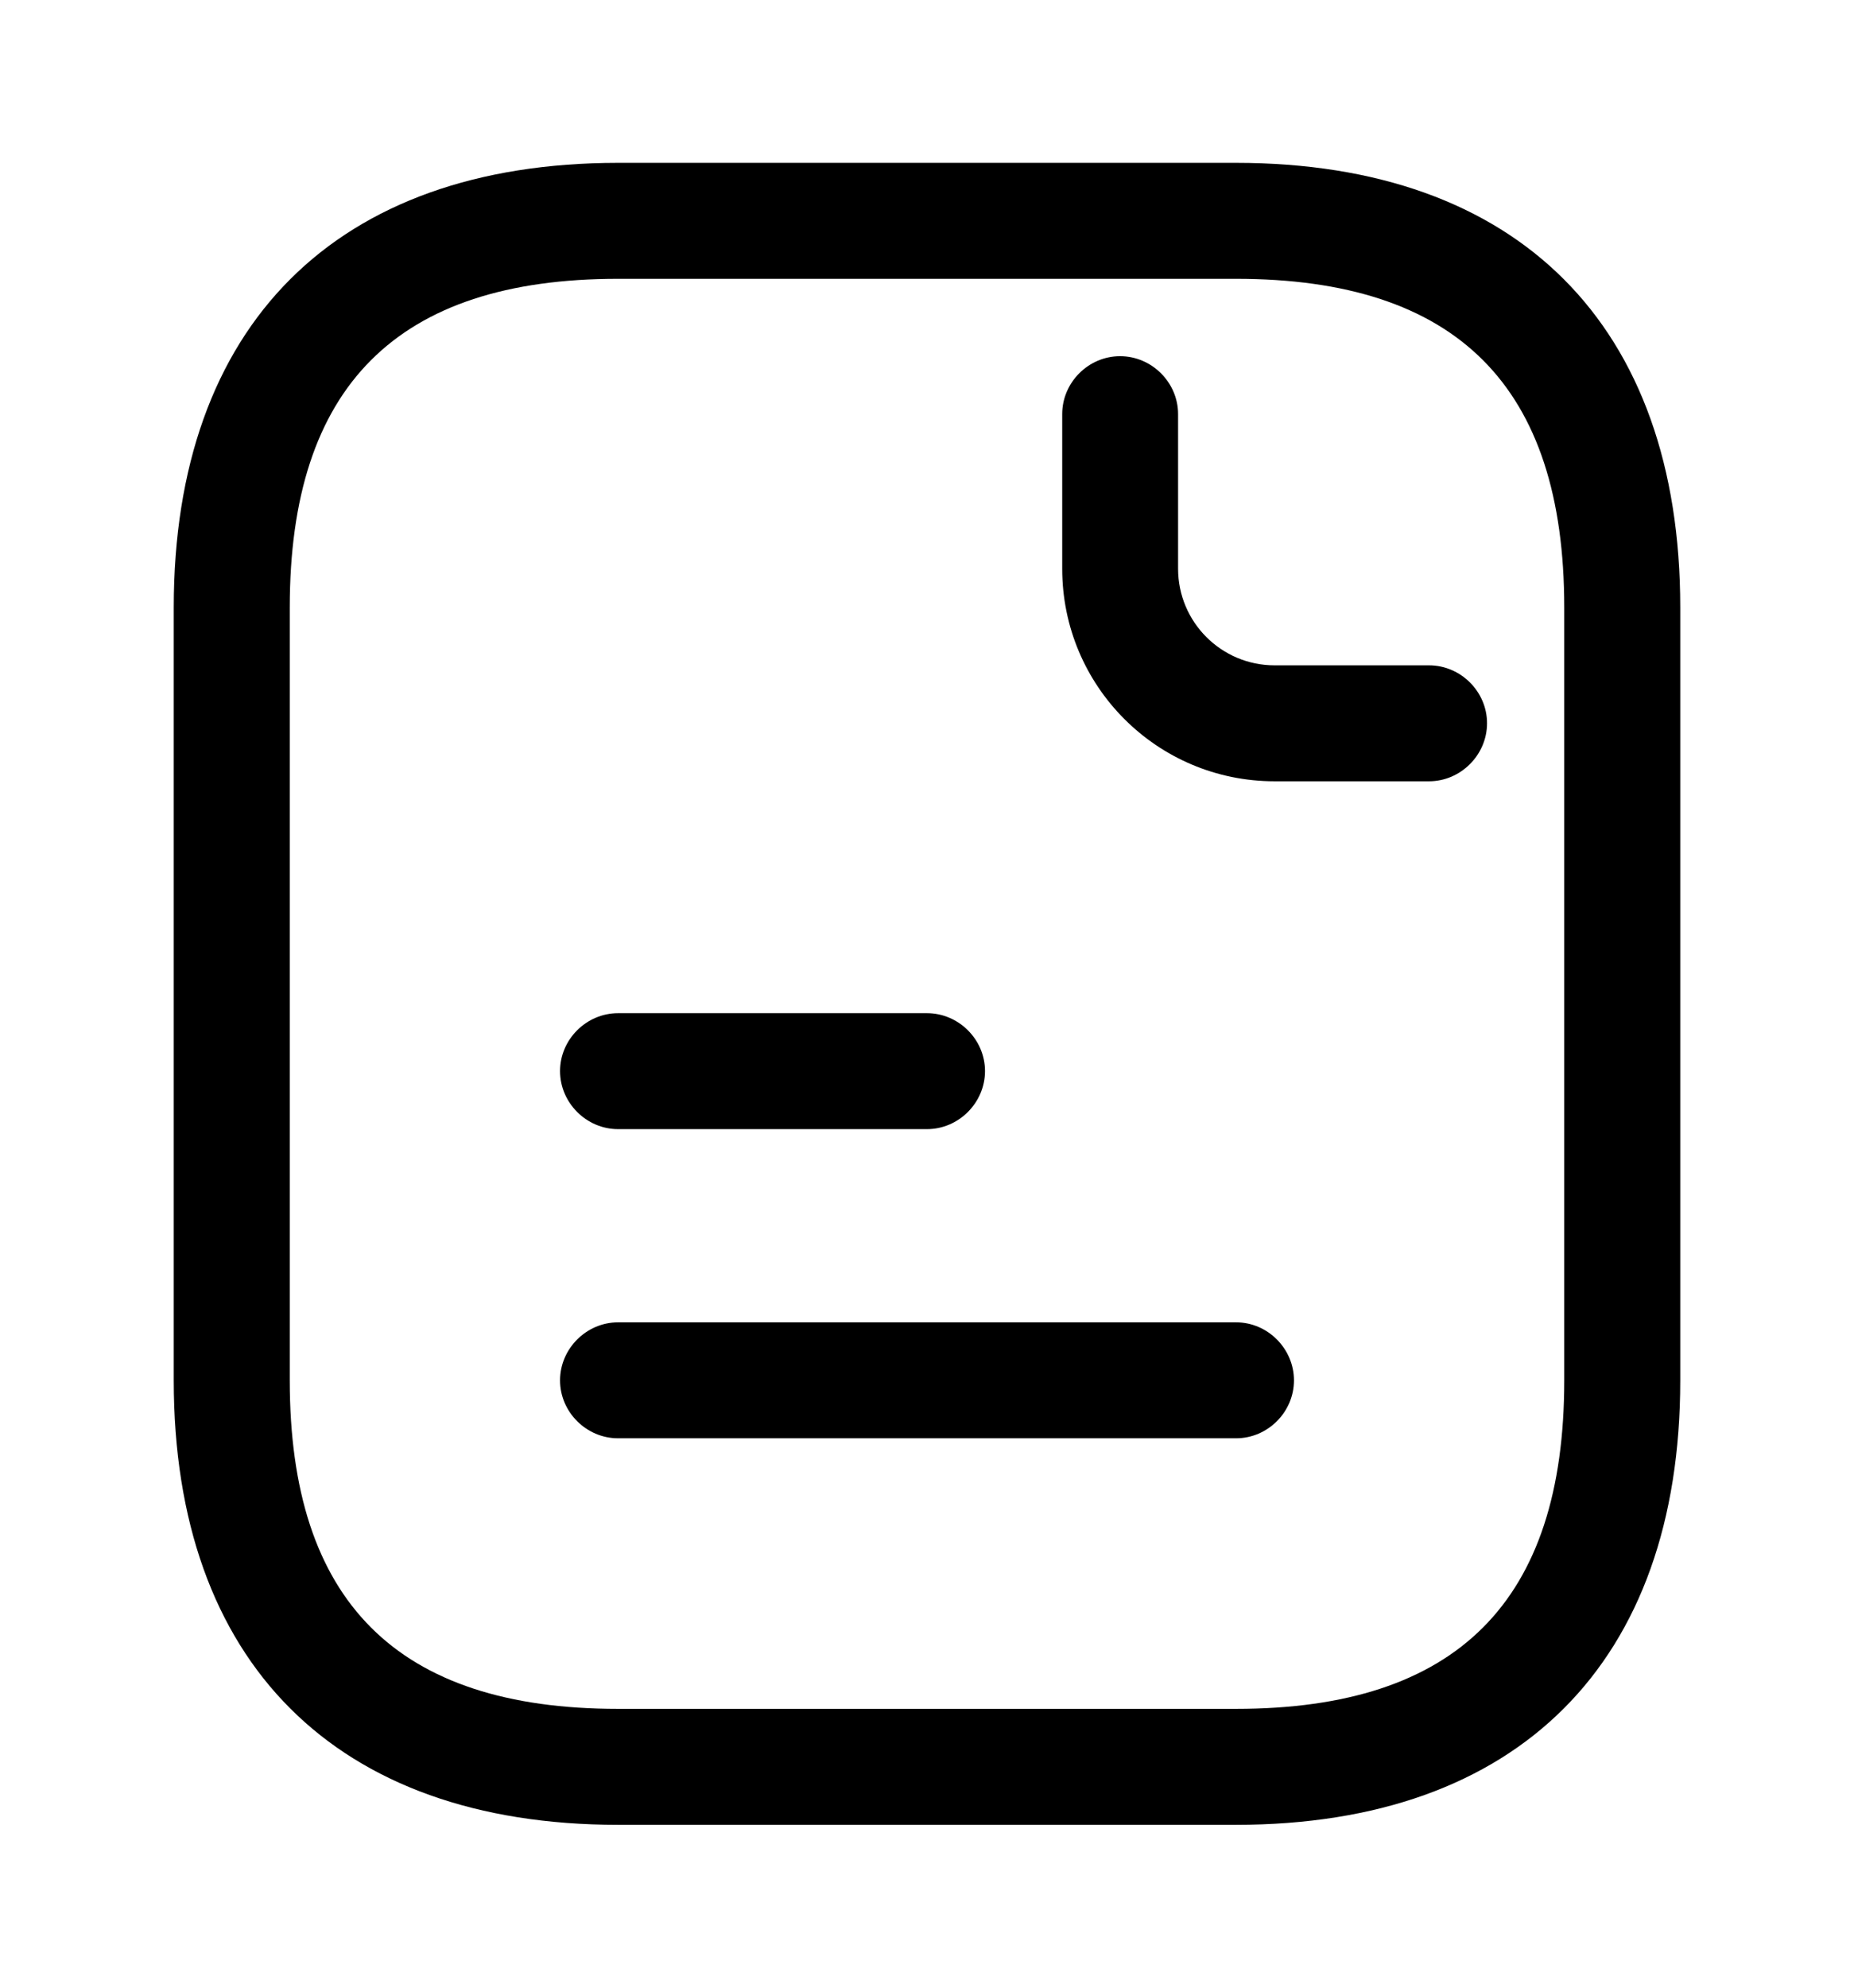 <svg xmlns="http://www.w3.org/2000/svg" width="14" height="15" viewBox="0 0 14 15" fill="none">
  <path d="M9.333 13.771H4.667C2.538 13.771 1.312 12.546 1.312 10.417V4.584C1.312 2.454 2.538 1.229 4.667 1.229H9.333C11.463 1.229 12.688 2.454 12.688 4.584V10.417C12.688 12.546 11.463 13.771 9.333 13.771ZM4.667 2.104C2.998 2.104 2.188 2.915 2.188 4.584V10.417C2.188 12.085 2.998 12.896 4.667 12.896H9.333C11.002 12.896 11.812 12.085 11.812 10.417V4.584C11.812 2.915 11.002 2.104 9.333 2.104H4.667Z" fill="black"/>
  <path d="M10.791 5.896H9.625C8.738 5.896 8.021 5.178 8.021 4.292V3.125C8.021 2.886 8.219 2.688 8.458 2.688C8.697 2.688 8.896 2.886 8.896 3.125V4.292C8.896 4.694 9.222 5.021 9.625 5.021H10.791C11.03 5.021 11.229 5.219 11.229 5.458C11.229 5.697 11.03 5.896 10.791 5.896Z" fill="black"/>
  <path d="M7 8.521H4.667C4.428 8.521 4.229 8.322 4.229 8.083C4.229 7.844 4.428 7.646 4.667 7.646H7C7.239 7.646 7.438 7.844 7.438 8.083C7.438 8.322 7.239 8.521 7 8.521Z" fill="black"/>
  <path d="M9.334 10.854H4.667C4.428 10.854 4.229 10.656 4.229 10.417C4.229 10.178 4.428 9.979 4.667 9.979H9.334C9.573 9.979 9.771 10.178 9.771 10.417C9.771 10.656 9.573 10.854 9.334 10.854Z" fill="black"/>
</svg>